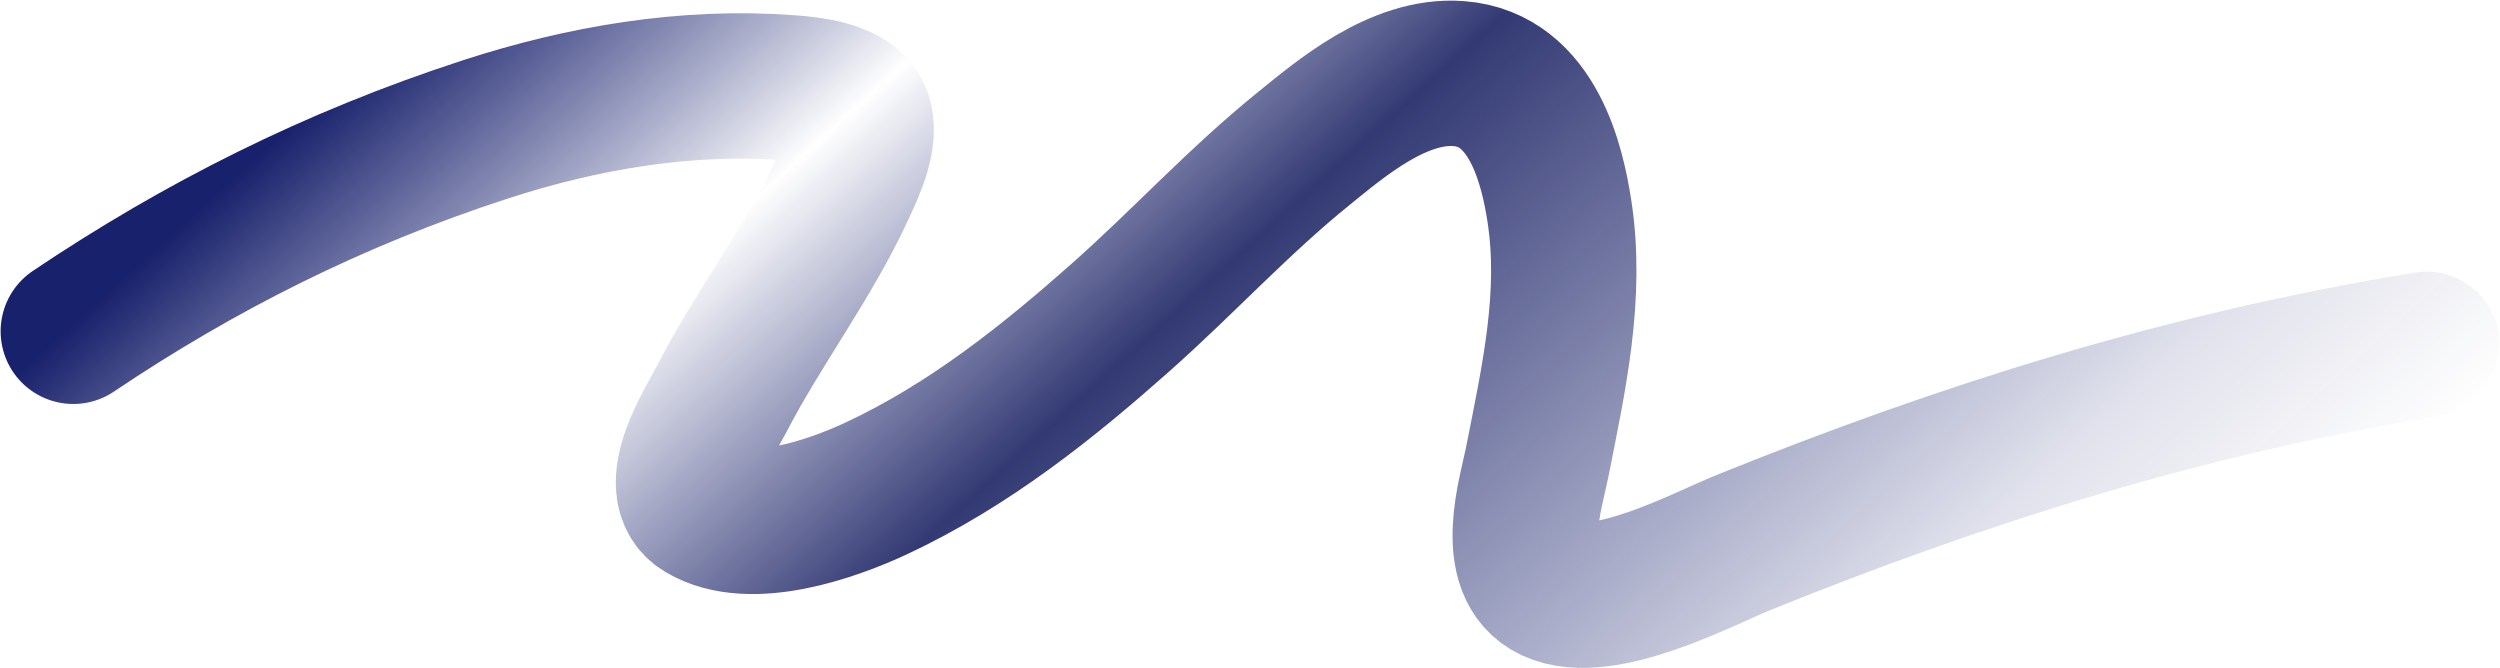<?xml version="1.0" encoding="UTF-8"?> <svg xmlns="http://www.w3.org/2000/svg" width="2012" height="538" viewBox="0 0 2012 538" fill="none"> <path d="M59 266.625C159.372 199.14 268.036 143.912 391.311 103.929C468.099 79.023 551.472 64.312 635.618 70.63C652.512 71.898 679.769 74.947 689.185 89.324C700.185 106.119 685.087 136.627 678.089 151.832C651.331 209.972 610.514 263.697 580.902 320.954C571.644 338.855 536.225 392.64 565.406 410.043C603.916 433.011 670.164 409.338 704.49 393.394C780.287 358.186 844.735 306.131 902.117 255.233C952.356 210.672 996.487 162.202 1049.43 119.41C1078.41 95.981 1125.4 55.531 1173.97 59.238C1234.3 63.844 1249.48 134.73 1254.9 169.212C1265.64 237.641 1250.42 304.658 1237.11 372.071C1232.34 396.192 1212.54 457.132 1249.35 474.304C1289.95 493.244 1370.97 449.635 1403.17 436.624C1579.03 365.548 1758.24 308.826 1953 277.14" stroke="url(#paint0_linear_251_2)" stroke-width="117" stroke-linecap="round"></path> <defs> <linearGradient id="paint0_linear_251_2" x1="1847.96" y1="455.434" x2="942.542" y2="-541.833" gradientUnits="userSpaceOnUse"> <stop stop-color="#0D1455" stop-opacity="0"></stop> <stop offset="0.144" stop-color="#081268" stop-opacity="0.126"></stop> <stop offset="0.562" stop-color="#0C1458" stop-opacity="0.84"></stop> <stop offset="0.781" stop-color="#061067" stop-opacity="0"></stop> <stop offset="1" stop-color="#18216B"></stop> </linearGradient> </defs> </svg> 